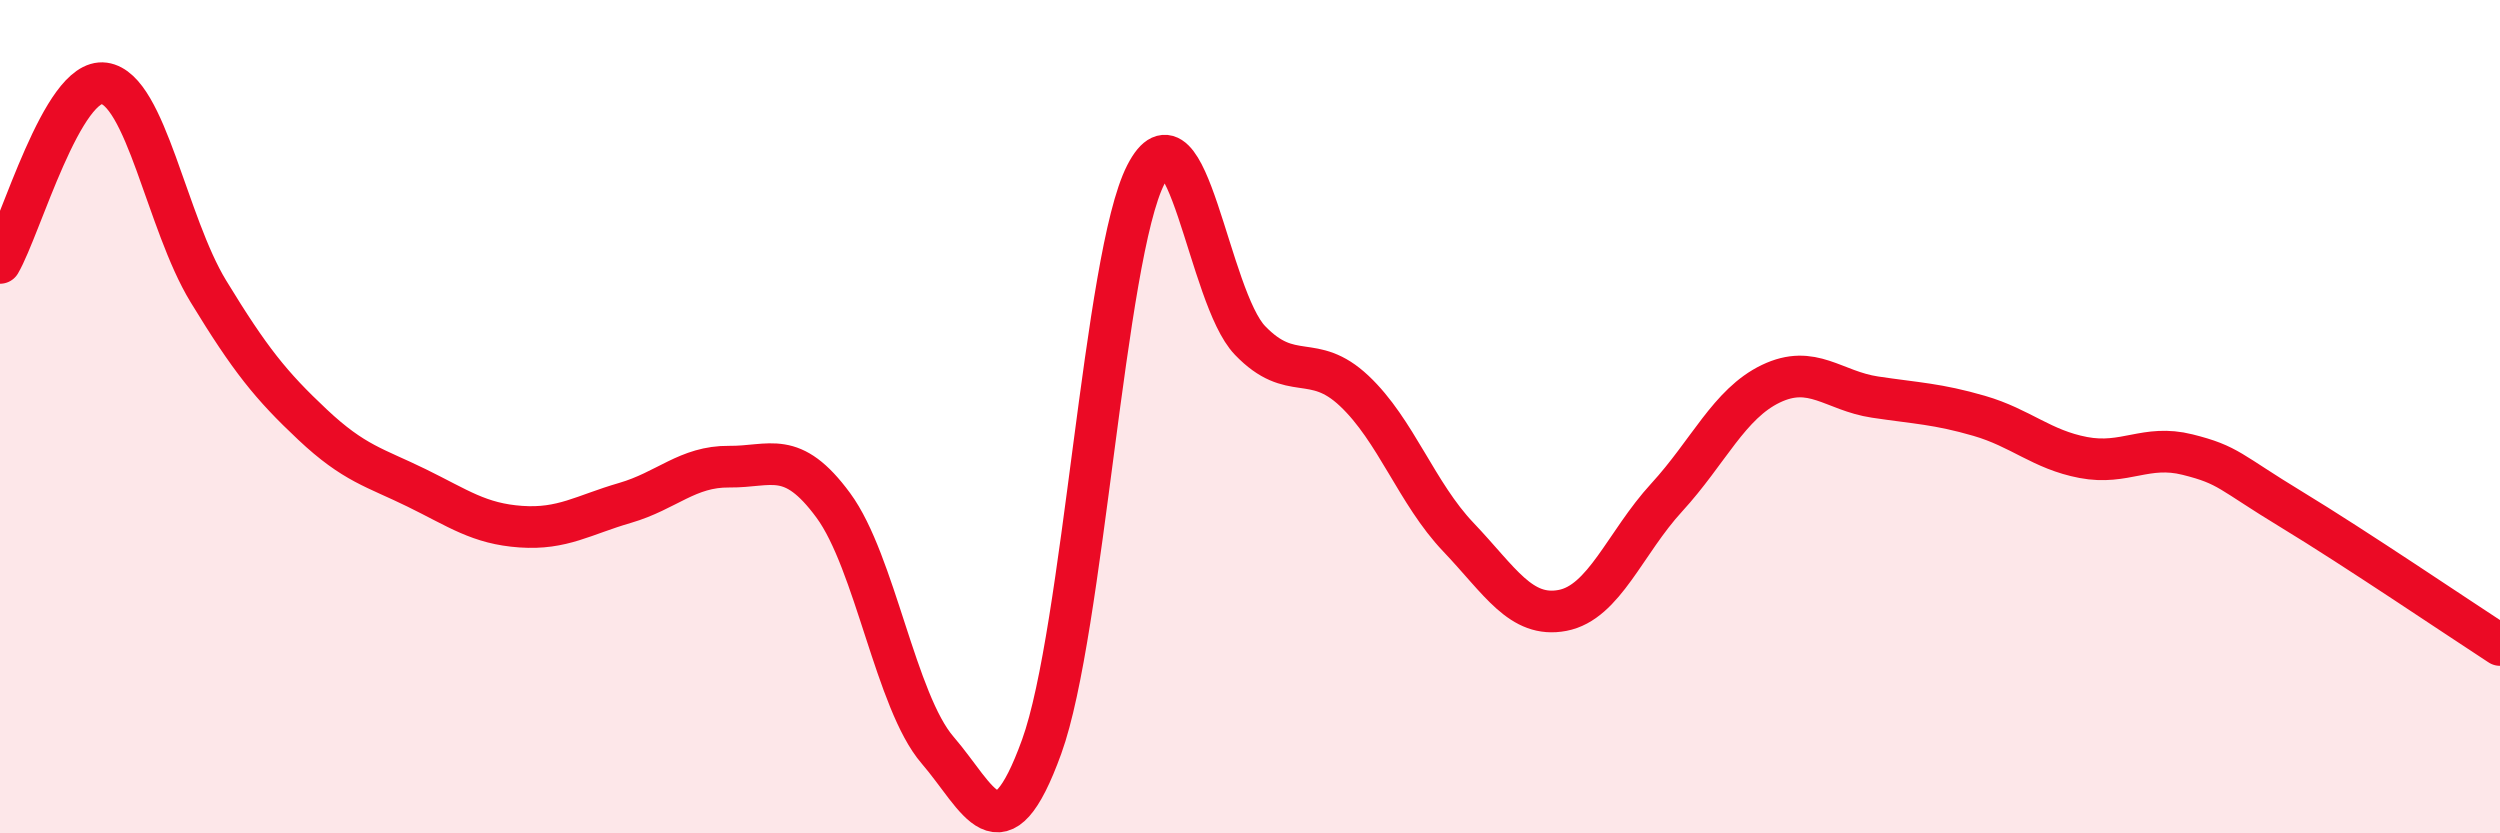 
    <svg width="60" height="20" viewBox="0 0 60 20" xmlns="http://www.w3.org/2000/svg">
      <path
        d="M 0,6.31 C 0.5,5.45 1.5,1.86 2.5,2 C 3.5,2.14 4,5.35 5,6.99 C 6,8.63 6.5,9.25 7.5,10.19 C 8.5,11.13 9,11.22 10,11.71 C 11,12.2 11.5,12.57 12.5,12.64 C 13.5,12.71 14,12.36 15,12.07 C 16,11.78 16.5,11.19 17.5,11.2 C 18.5,11.21 19,10.77 20,12.13 C 21,13.49 21.5,16.84 22.5,18 C 23.5,19.16 24,20.68 25,17.92 C 26,15.16 26.5,6.14 27.5,4.19 C 28.5,2.24 29,7.13 30,8.17 C 31,9.21 31.5,8.44 32.5,9.38 C 33.5,10.32 34,11.84 35,12.89 C 36,13.94 36.5,14.84 37.5,14.65 C 38.5,14.46 39,13.03 40,11.94 C 41,10.85 41.5,9.69 42.5,9.21 C 43.5,8.73 44,9.38 45,9.53 C 46,9.68 46.5,9.69 47.5,9.98 C 48.5,10.27 49,10.79 50,10.98 C 51,11.17 51.5,10.66 52.5,10.91 C 53.5,11.16 53.5,11.32 55,12.23 C 56.5,13.14 59,14.83 60,15.48L60 20L0 20Z"
        fill="#EB0A25"
        opacity="0.1"
        stroke-linecap="round"
        stroke-linejoin="round"
      />
      <path
        d="M 0,6.31 C 0.5,5.45 1.5,1.86 2.5,2 C 3.5,2.14 4,5.35 5,6.99 C 6,8.63 6.5,9.25 7.5,10.19 C 8.5,11.13 9,11.22 10,11.71 C 11,12.2 11.5,12.57 12.5,12.64 C 13.5,12.71 14,12.36 15,12.07 C 16,11.78 16.5,11.19 17.5,11.2 C 18.5,11.21 19,10.77 20,12.13 C 21,13.49 21.5,16.84 22.5,18 C 23.5,19.16 24,20.68 25,17.92 C 26,15.16 26.5,6.14 27.5,4.19 C 28.5,2.24 29,7.13 30,8.17 C 31,9.21 31.5,8.44 32.5,9.38 C 33.5,10.32 34,11.84 35,12.89 C 36,13.94 36.5,14.84 37.5,14.65 C 38.5,14.46 39,13.03 40,11.94 C 41,10.85 41.5,9.69 42.5,9.21 C 43.5,8.73 44,9.38 45,9.53 C 46,9.68 46.5,9.69 47.5,9.98 C 48.5,10.27 49,10.79 50,10.98 C 51,11.17 51.5,10.66 52.5,10.91 C 53.5,11.16 53.5,11.32 55,12.23 C 56.5,13.14 59,14.83 60,15.48"
        stroke="#EB0A25"
        stroke-width="1"
        fill="none"
        stroke-linecap="round"
        stroke-linejoin="round"
      />
    </svg>
  